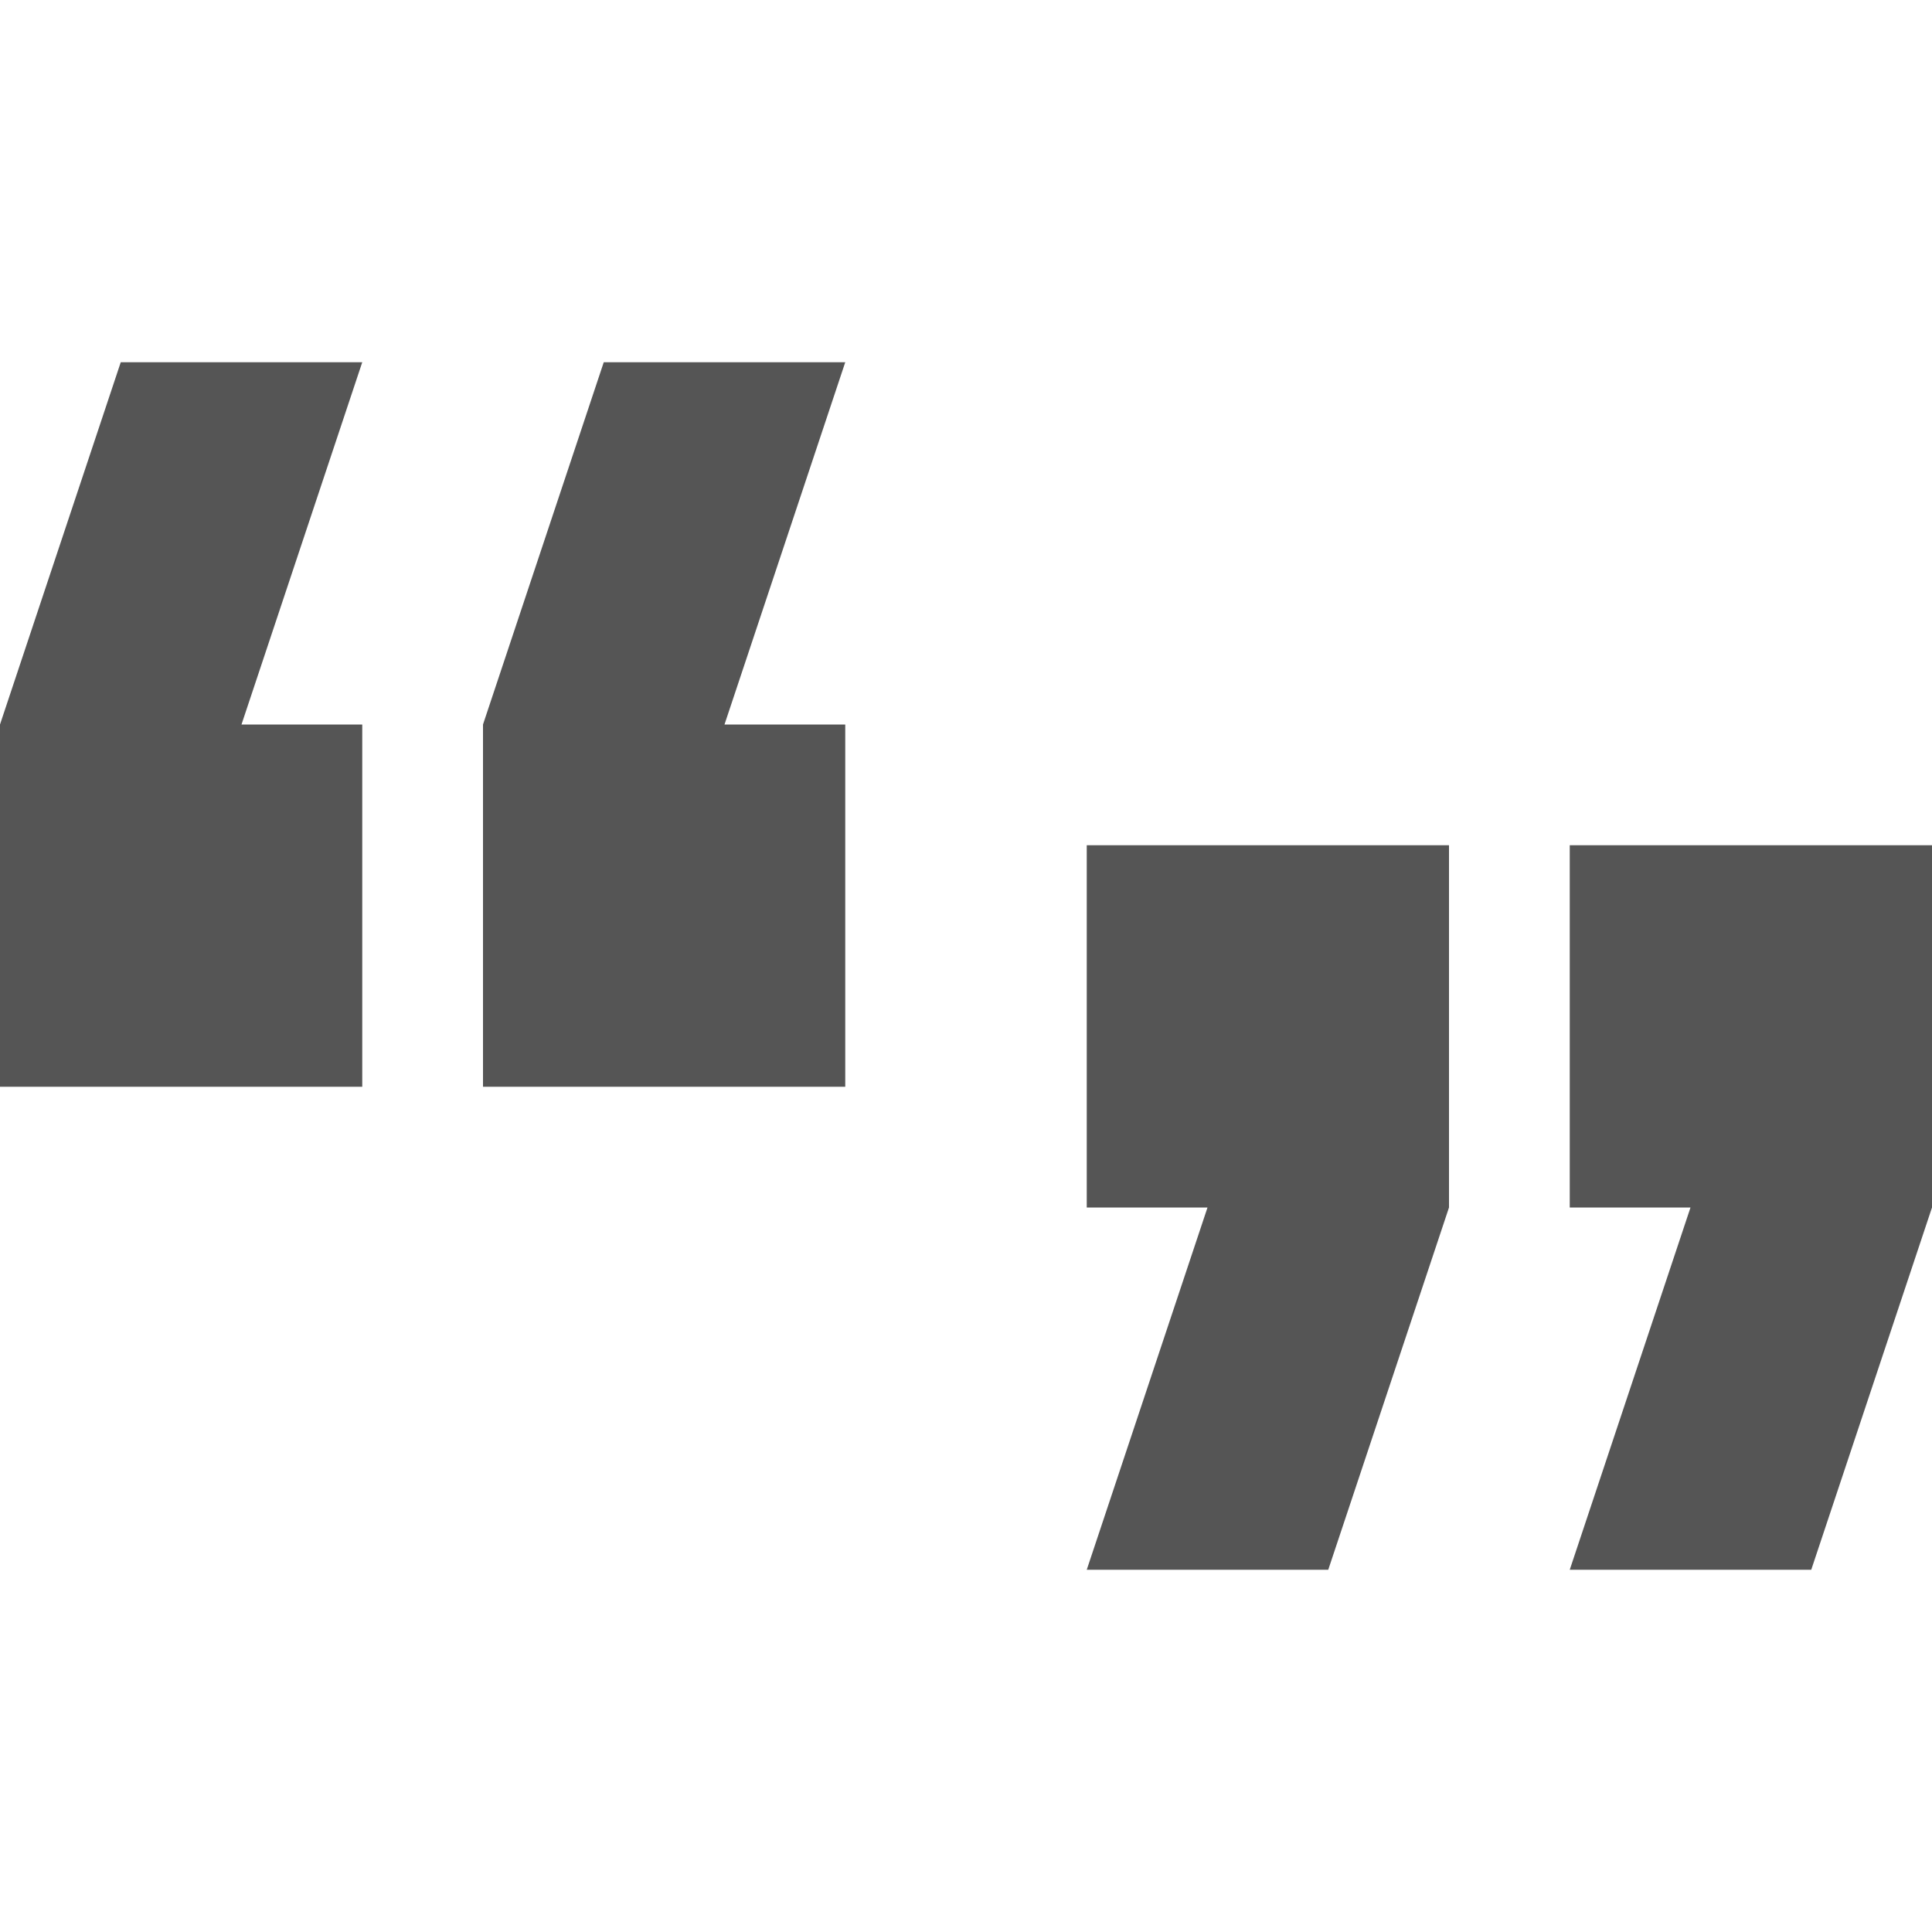 <svg width="16px" height="16px" version="1.1" viewBox="0 0 16 16" xmlns="http://www.w3.org/2000/svg">
 <path d="m1 3-1 3v2.5 0.5h3v-3h-1l1-3h-2zm4 0-1 3v2.5 0.5h3v-3h-1l1-3h-2zm4 4v0.5 2 0.5h1l-1 3h2l1-3v-2.5-0.5h-3zm4 0v0.5 2 0.5h0.5 0.5l-1 3h2l1-3v-2.5-0.5h-0.5-2-0.5z" fill="#555555"/>
</svg>
